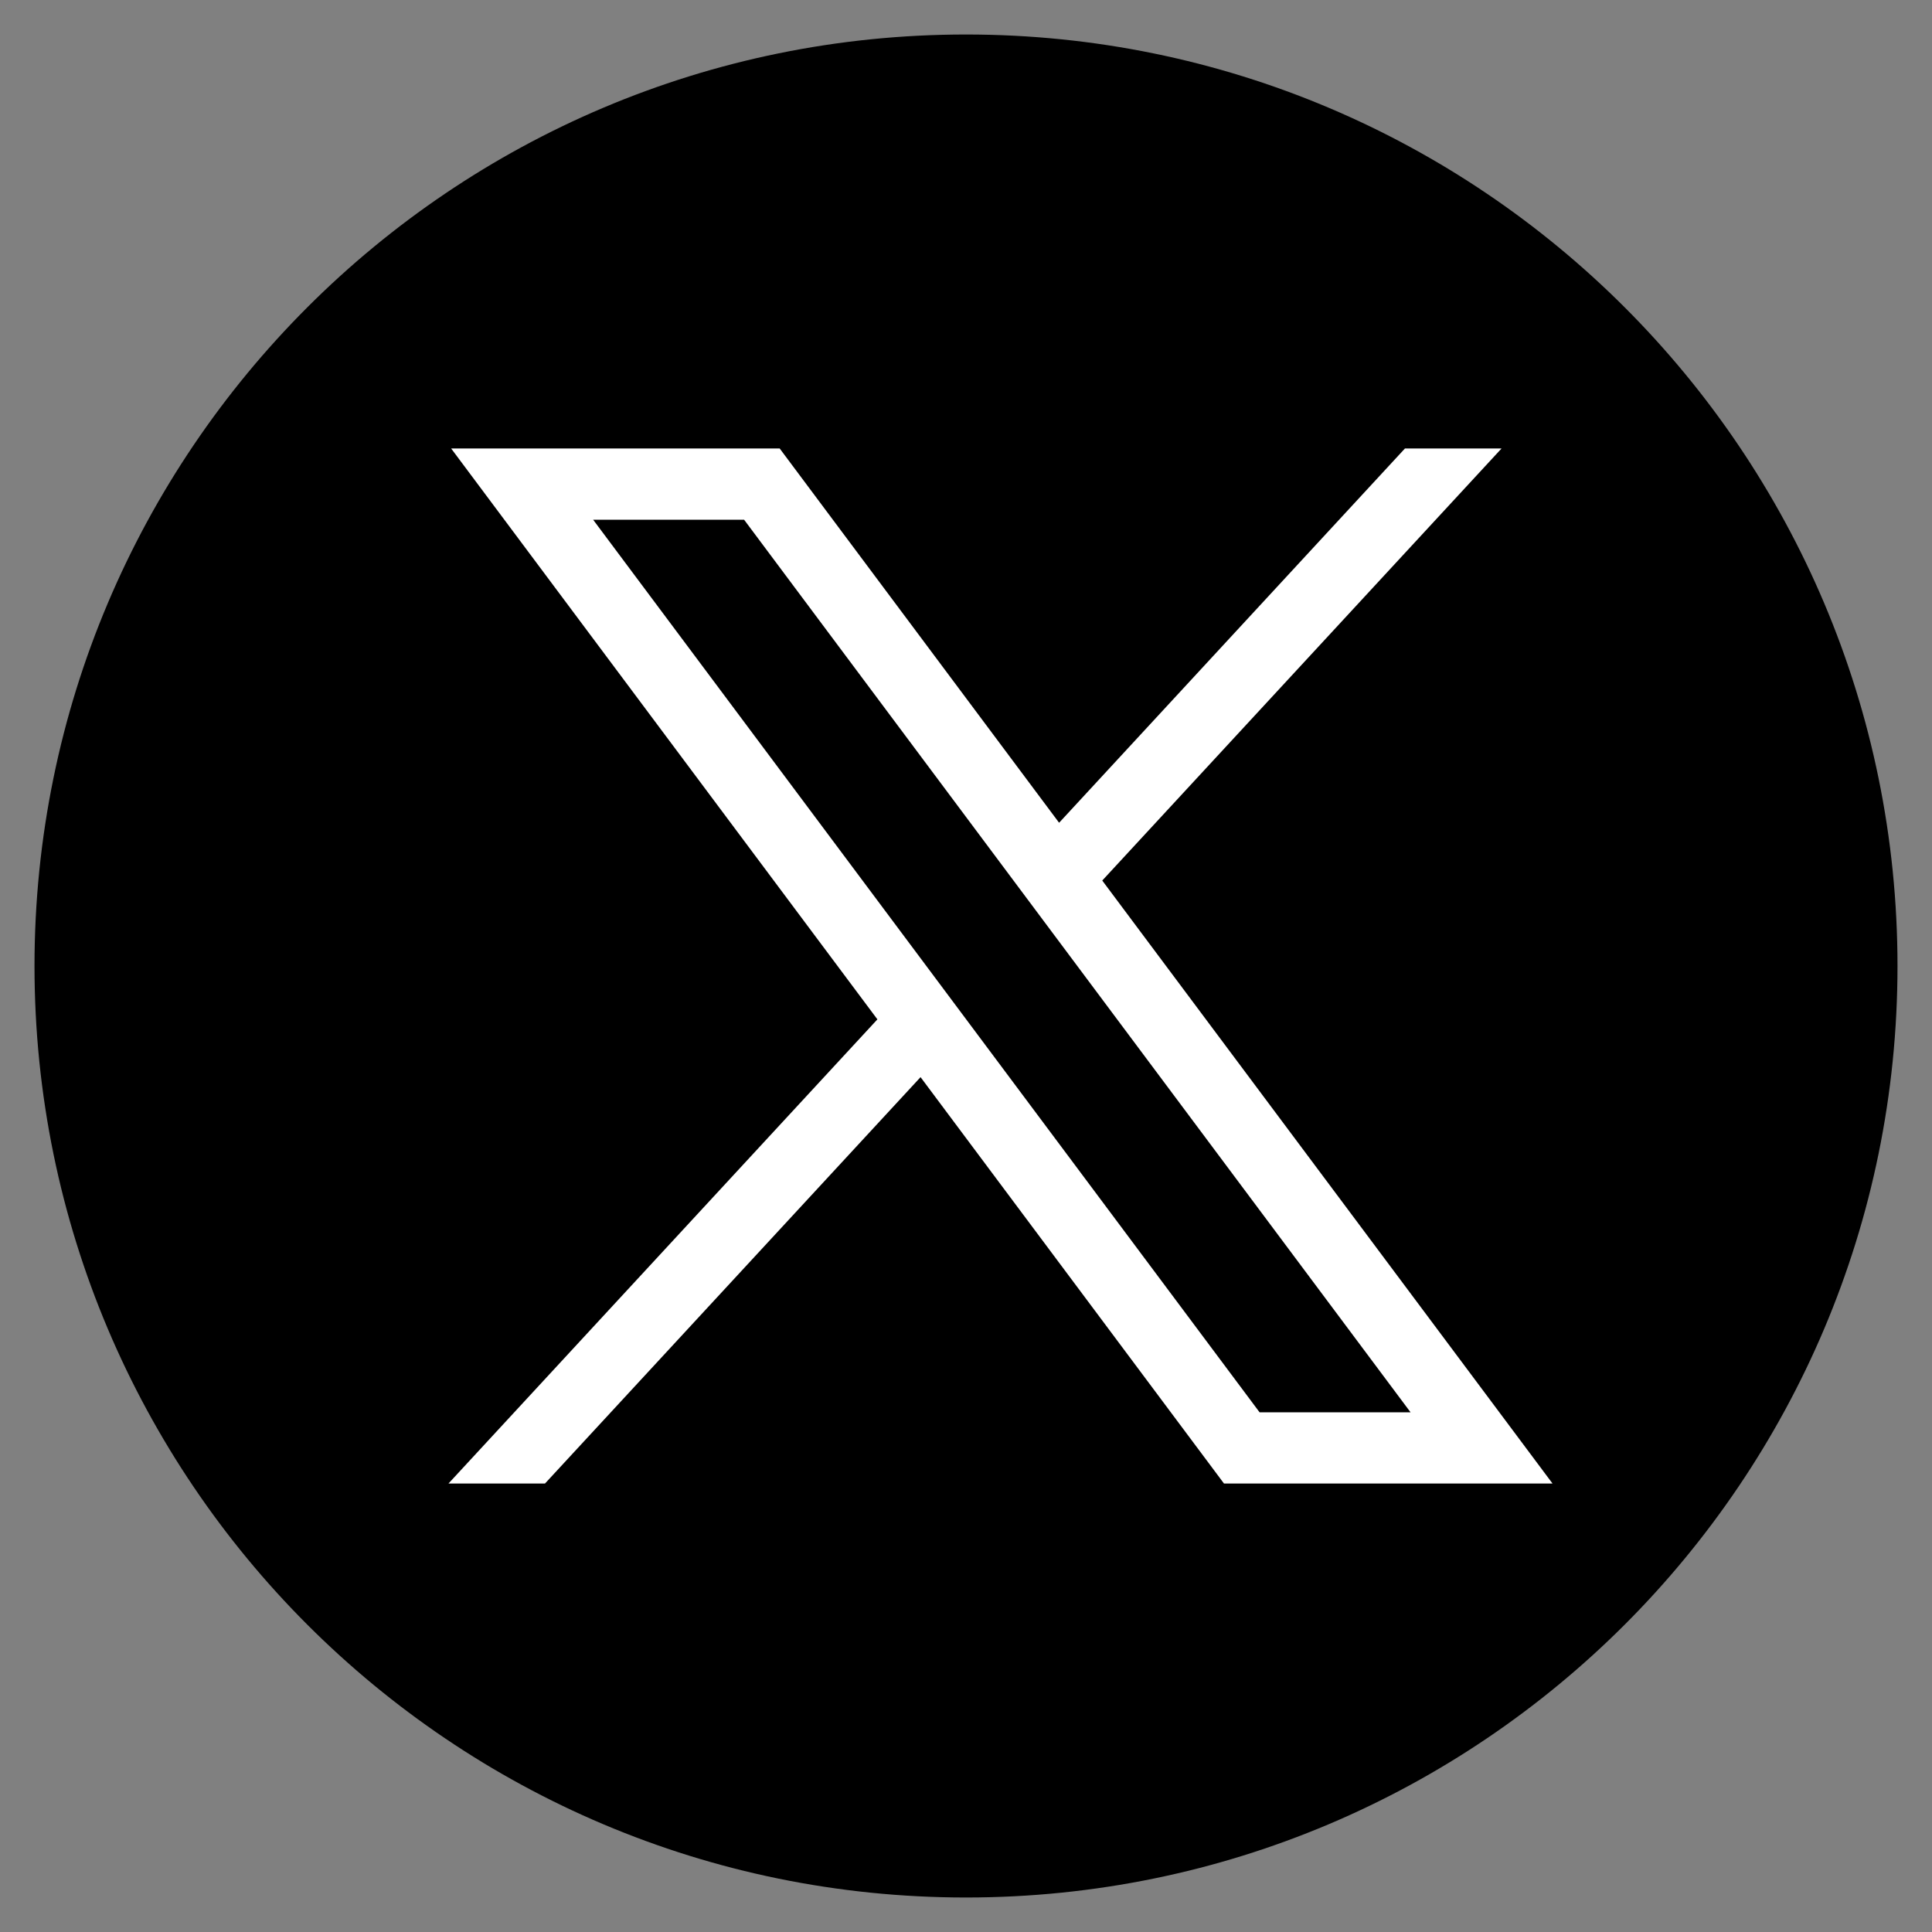 <svg width="21" height="21" viewBox="0 0 21 21" fill="none" xmlns="http://www.w3.org/2000/svg">
<rect x="0" y="0" width="21" height="21" fill="#808080" stroke="none"/>
<g clip-path="url(#clip0_51205_6768)">
<path d="M10.5 20.625C16.092 20.625 20.625 16.092 20.625 10.5C20.625 4.908 16.092 0.375 10.5 0.375C4.908 0.375 0.375 4.908 0.375 10.5C0.375 16.092 4.908 20.625 10.5 20.625Z" fill="black"/>
<path d="M4.904 4.875L9.537 11.08L4.875 16.125H5.924L10.006 11.708L13.304 16.125H16.875L11.981 9.571L16.321 4.875H15.271L11.512 8.943L8.475 4.875H4.904ZM6.447 5.649H8.088L15.332 15.351H13.691L6.447 5.649Z" fill="white"/>
</g>
<defs>
<clipPath id="clip0_51205_6768">
<rect width="21" height="21" fill="white"/>
</clipPath>
</defs>
</svg>
